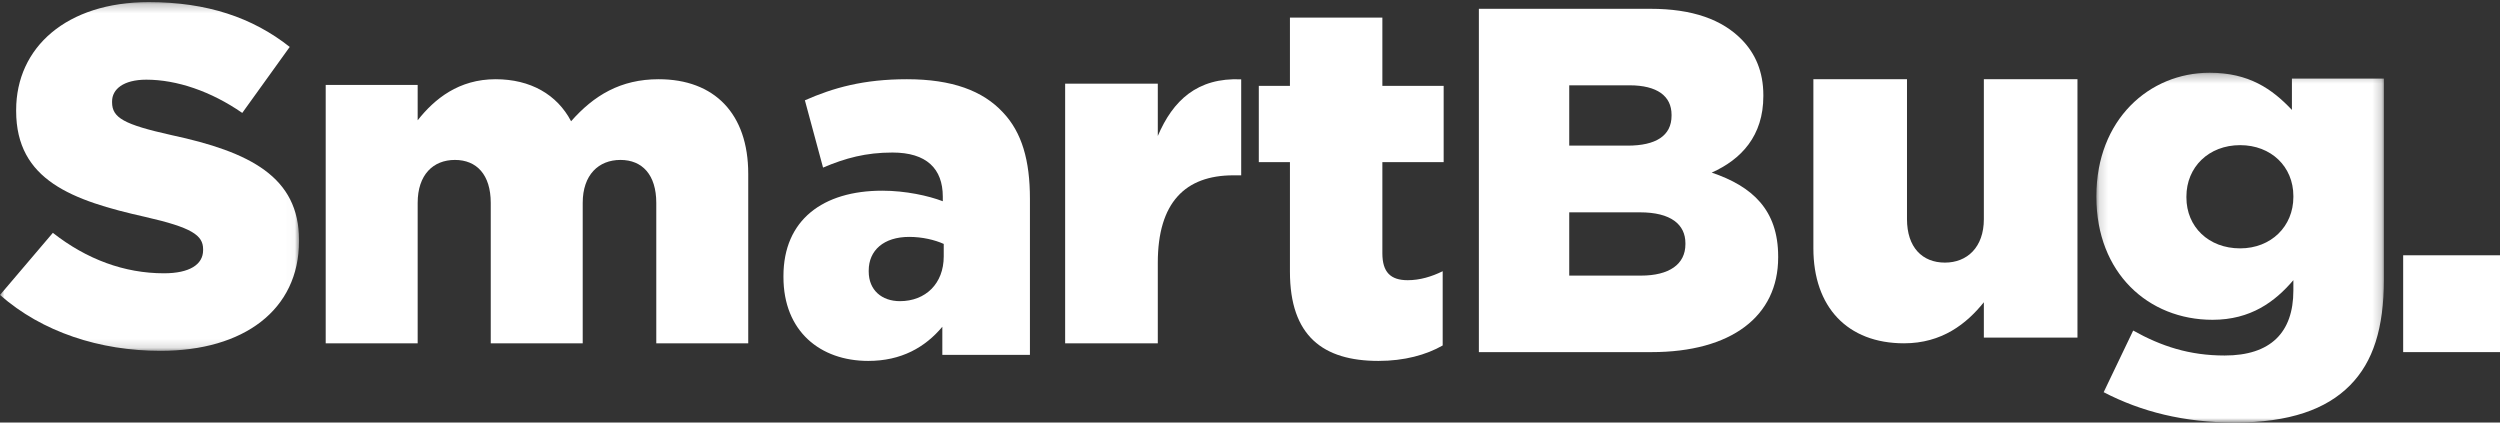 <?xml version="1.0" encoding="UTF-8"?>
<svg width="284px" height="48px" viewBox="0 0 284 48" version="1.1" xmlns="http://www.w3.org/2000/svg" xmlns:xlink="http://www.w3.org/1999/xlink">
    <rect x="0" y="0" width="284" height="48" fill="#333333" stroke="none"/>
    <!-- Generator: Sketch 50 (54983) - http://www.bohemiancoding.com/sketch -->
    <title>logo</title>
    <desc>Created with Sketch.</desc>
    <defs>
        <polygon id="path-1" points="0 39.855 0 0.242 33.97 0.242 33.97 39.855"></polygon>
        <polygon id="path-3" points="32.808 40 0.15 40 0.15 0.264 32.808 0.264"></polygon>
        <polygon id="path-5" points="0 48 285 48 285 0 0 0"></polygon>
    </defs>
    <g id="Page-1" stroke="none" stroke-width="1" fill="none" fill-rule="evenodd">
        <g id="Infographic---Paid-Media" transform="translate(-498, -80)">
            <g id="logo" transform="translate(498, 80)">
                <g id="Group-3">
                    <mask id="mask-2" fill="white">
                        <use xlink:href="#path-1"></use>
                    </mask>
                    <g id="Clip-2"></g>
                    <path d="M-6.30172414e-05,33.508 L6.005,26.45 C9.841,29.459 14.122,31.046 18.625,31.046 C21.516,31.046 23.073,30.061 23.073,28.42 L23.073,28.31 C23.073,26.724 21.794,25.848 16.512,24.644 C8.228,22.784 1.835,20.486 1.835,12.608 L1.835,12.498 C1.835,5.385 7.561,0.242 16.902,0.242 C23.518,0.242 28.689,1.993 32.914,5.33 L27.521,12.827 C23.963,10.364 20.071,9.051 16.624,9.051 C14.011,9.051 12.732,10.145 12.732,11.513 L12.732,11.622 C12.732,13.373 14.066,14.139 19.459,15.343 C28.411,17.258 33.97,20.103 33.97,27.271 L33.97,27.38 C33.97,35.204 27.688,39.855 18.236,39.855 C11.342,39.855 4.781,37.721 -6.30172414e-05,33.508" id="Fill-1" fill="#FFFFFF" mask="url(#mask-2)"></path>
                </g>
                <path d="M37,9.651 L47.447,9.651 L47.447,13.665 C49.371,11.224 52.12,9 56.299,9 C60.258,9 63.282,10.736 64.876,13.774 C67.461,10.844 70.485,9 74.828,9 C81.151,9 85,12.906 85,19.741 L85,39 L74.554,39 L74.554,23.051 C74.554,19.85 72.959,18.168 70.485,18.168 C68.011,18.168 66.196,19.85 66.196,23.051 L66.196,39 L55.749,39 L55.749,23.051 C55.749,19.85 54.155,18.168 51.68,18.168 C49.206,18.168 47.447,19.85 47.447,23.051 L47.447,39 L37,39 L37,9.651 Z" id="Fill-4" fill="#FFFFFF"></path>
                <path d="M107.208,29.135 L107.208,27.709 C106.202,27.253 104.773,26.911 103.291,26.911 C100.38,26.911 98.686,28.451 98.686,30.733 L98.686,30.847 C98.686,32.957 100.168,34.212 102.232,34.212 C105.144,34.212 107.208,32.216 107.208,29.135 M89,31.474 L89,31.36 C89,24.971 93.499,21.663 100.221,21.663 C102.868,21.663 105.461,22.233 107.102,22.861 L107.102,22.347 C107.102,19.153 105.25,17.328 101.386,17.328 C98.369,17.328 96.04,17.956 93.499,19.039 L91.435,11.395 C94.664,9.969 98.104,9 103.027,9 C108.161,9 111.654,10.312 113.93,12.764 C116.1,15.046 117,18.241 117,22.576 L117,40.316 L107.049,40.316 L107.049,37.121 C105.091,39.46 102.391,41 98.633,41 C93.182,41 89,37.635 89,31.474" id="Fill-6" fill="#FFFFFF"></path>
                <path d="M121,9.503 L131.526,9.503 L131.526,15.446 C133.244,11.412 136.014,8.795 141,9.013 L141,19.917 L140.114,19.917 C134.629,19.917 131.526,23.025 131.526,29.84 L131.526,39 L121,39 L121,9.503 Z" id="Fill-8" fill="#FFFFFF"></path>
                <path d="M146.537,30.868 L146.537,18.415 L143,18.415 L143,9.755 L146.537,9.755 L146.537,2 L157.037,2 L157.037,9.755 L164,9.755 L164,18.415 L157.037,18.415 L157.037,28.774 C157.037,30.924 157.976,31.83 159.91,31.83 C161.292,31.83 162.619,31.434 163.889,30.811 L163.889,39.245 C162.01,40.321 159.524,41 156.595,41 C150.295,41 146.537,38.17 146.537,30.868" id="Fill-10" fill="#FFFFFF"></path>
                <path d="M186.412,31.309 C189.616,31.309 191.463,30.027 191.463,27.743 L191.463,27.631 C191.463,25.514 189.834,24.121 186.303,24.121 L178.265,24.121 L178.265,31.309 L186.412,31.309 Z M184.891,16.544 C188.096,16.544 189.888,15.43 189.888,13.146 L189.888,13.034 C189.888,10.917 188.259,9.691 185.109,9.691 L178.265,9.691 L178.265,16.544 L184.891,16.544 Z M168,1 L187.498,1 C192.278,1 195.645,2.226 197.872,4.51 C199.393,6.07 200.316,8.131 200.316,10.806 L200.316,10.917 C200.316,15.43 197.818,18.104 194.45,19.608 C199.067,21.169 202,23.843 202,29.136 L202,29.247 C202,35.933 196.677,40 187.607,40 L168,40 L168,1 Z" id="Fill-12" fill="#FFFFFF"></path>
                <path d="M206,28.204 L206,9 L216.634,9 L216.634,24.895 C216.634,28.096 218.369,29.832 220.944,29.832 C223.463,29.832 225.366,28.096 225.366,24.895 L225.366,9 L236,9 L236,38.349 L225.366,38.349 L225.366,34.335 C223.407,36.776 220.608,39 216.299,39 C209.862,39 206,34.877 206,28.204" id="Fill-14" fill="#FFFFFF"></path>
                <g id="Group-18" transform="translate(238, 8)">
                    <mask id="mask-4" fill="white">
                        <use xlink:href="#path-3"></use>
                    </mask>
                    <g id="Clip-17"></g>
                    <path d="M22.527,14.38 L22.527,14.268 C22.527,10.934 19.998,8.489 16.479,8.489 C12.905,8.489 10.376,10.99 10.376,14.324 L10.376,14.435 C10.376,17.77 12.905,20.215 16.479,20.215 C19.998,20.215 22.527,17.714 22.527,14.38 M0.975,36.554 L4.329,29.552 C7.517,31.33 10.706,32.386 14.719,32.386 C19.943,32.386 22.527,29.774 22.527,24.995 L22.527,23.827 C20.438,26.273 17.689,28.329 13.345,28.329 C6.033,28.329 0.15,22.994 0.15,14.38 L0.15,14.268 C0.15,5.599 6.143,0.264 13.015,0.264 C17.469,0.264 20.108,2.098 22.362,4.487 L22.362,0.93 L32.808,0.93 L32.808,23.772 C32.808,29.274 31.599,33.109 28.96,35.776 C26.266,38.5 22.087,40 15.874,40 C10.101,40 5.263,38.777 0.975,36.554" id="Fill-16" fill="#FFFFFF" mask="url(#mask-4)"></path>
                </g>
                <mask id="mask-6" fill="white">
                    <use xlink:href="#path-5"></use>
                </mask>
                <g id="Clip-20"></g>
                <polygon id="Fill-19" fill="#FFFFFF" mask="url(#mask-6)" points="273 40 284 40 284 29 273 29"></polygon>
            </g>
        </g>
    </g>
</svg>